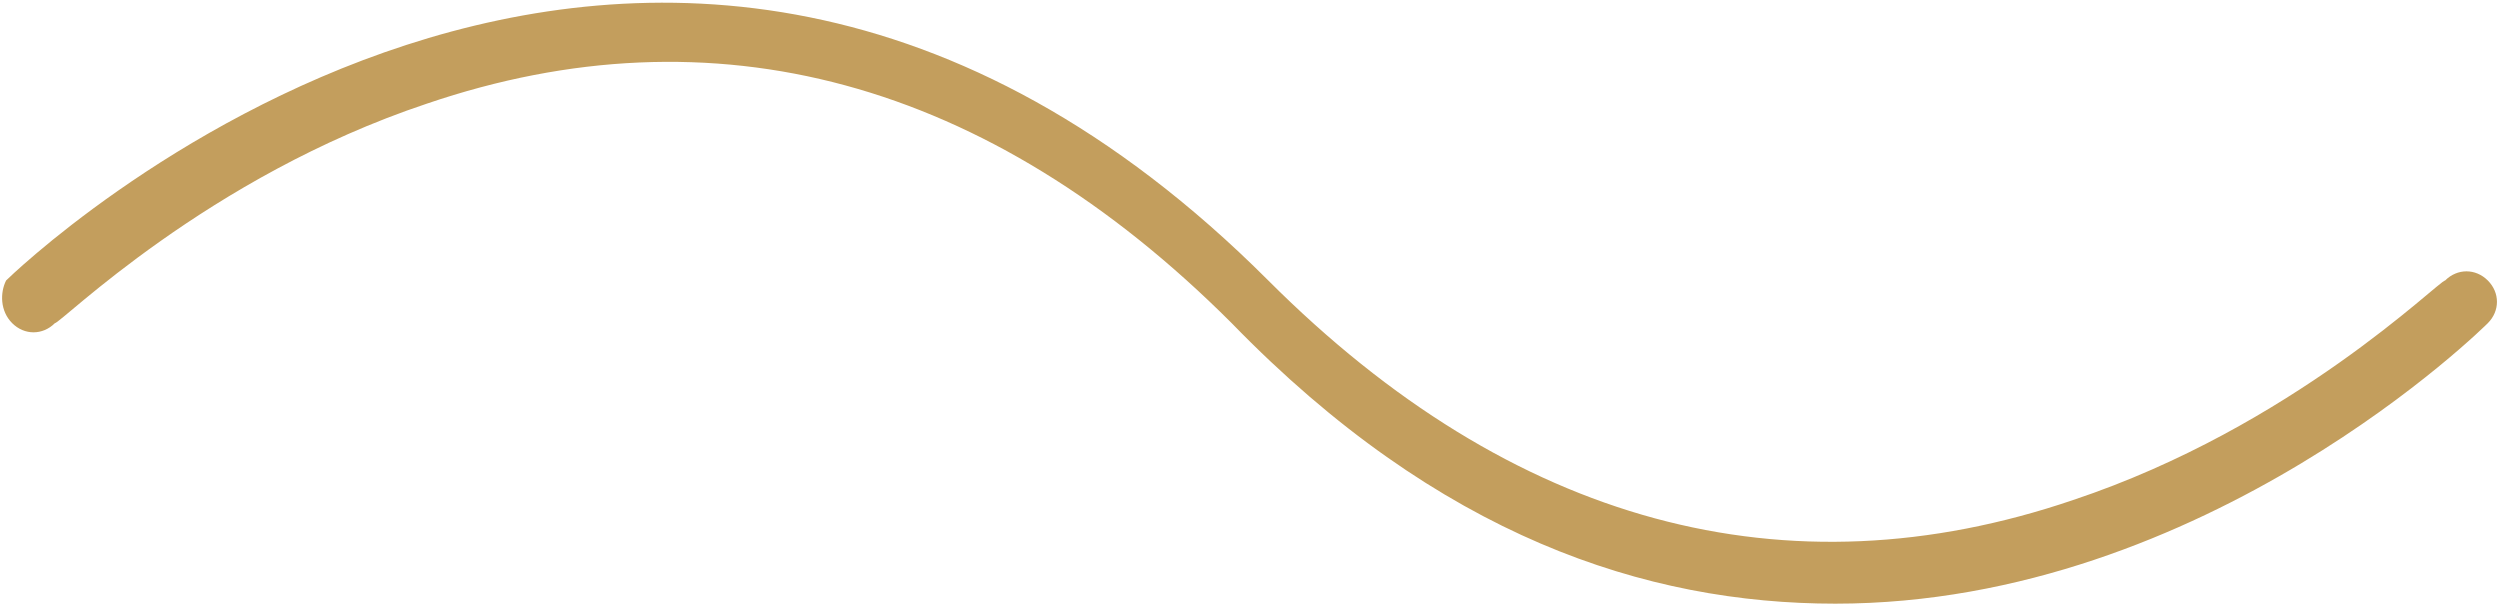 <?xml version="1.0" encoding="UTF-8"?> <!-- Generator: Adobe Illustrator 22.1.0, SVG Export Plug-In . SVG Version: 6.00 Build 0) --> <svg xmlns="http://www.w3.org/2000/svg" xmlns:xlink="http://www.w3.org/1999/xlink" id="Слой_1" x="0px" y="0px" viewBox="0 0 41 9.9" style="enable-background:new 0 0 41 9.9;" xml:space="preserve"> <style type="text/css"> .st0{fill:#C39E5D;} </style> <g> <path class="st0" d="M30.1,9.9c-3.1,0-6.5-1.1-9.9-4.6c-4-4-8.5-5.2-13.2-3.6c-3.6,1.2-6,3.6-6.1,3.6c-0.2,0.2-0.5,0.2-0.7,0 S0,4.8,0.1,4.6c0.1-0.1,10.5-10.2,20.7,0c4,4,8.5,5.2,13.2,3.6c3.6-1.2,6-3.6,6.1-3.6c0.2-0.2,0.5-0.2,0.7,0s0.2,0.5,0,0.7 C40.8,5.3,36.2,9.9,30.1,9.9z"></path> </g> </svg> 